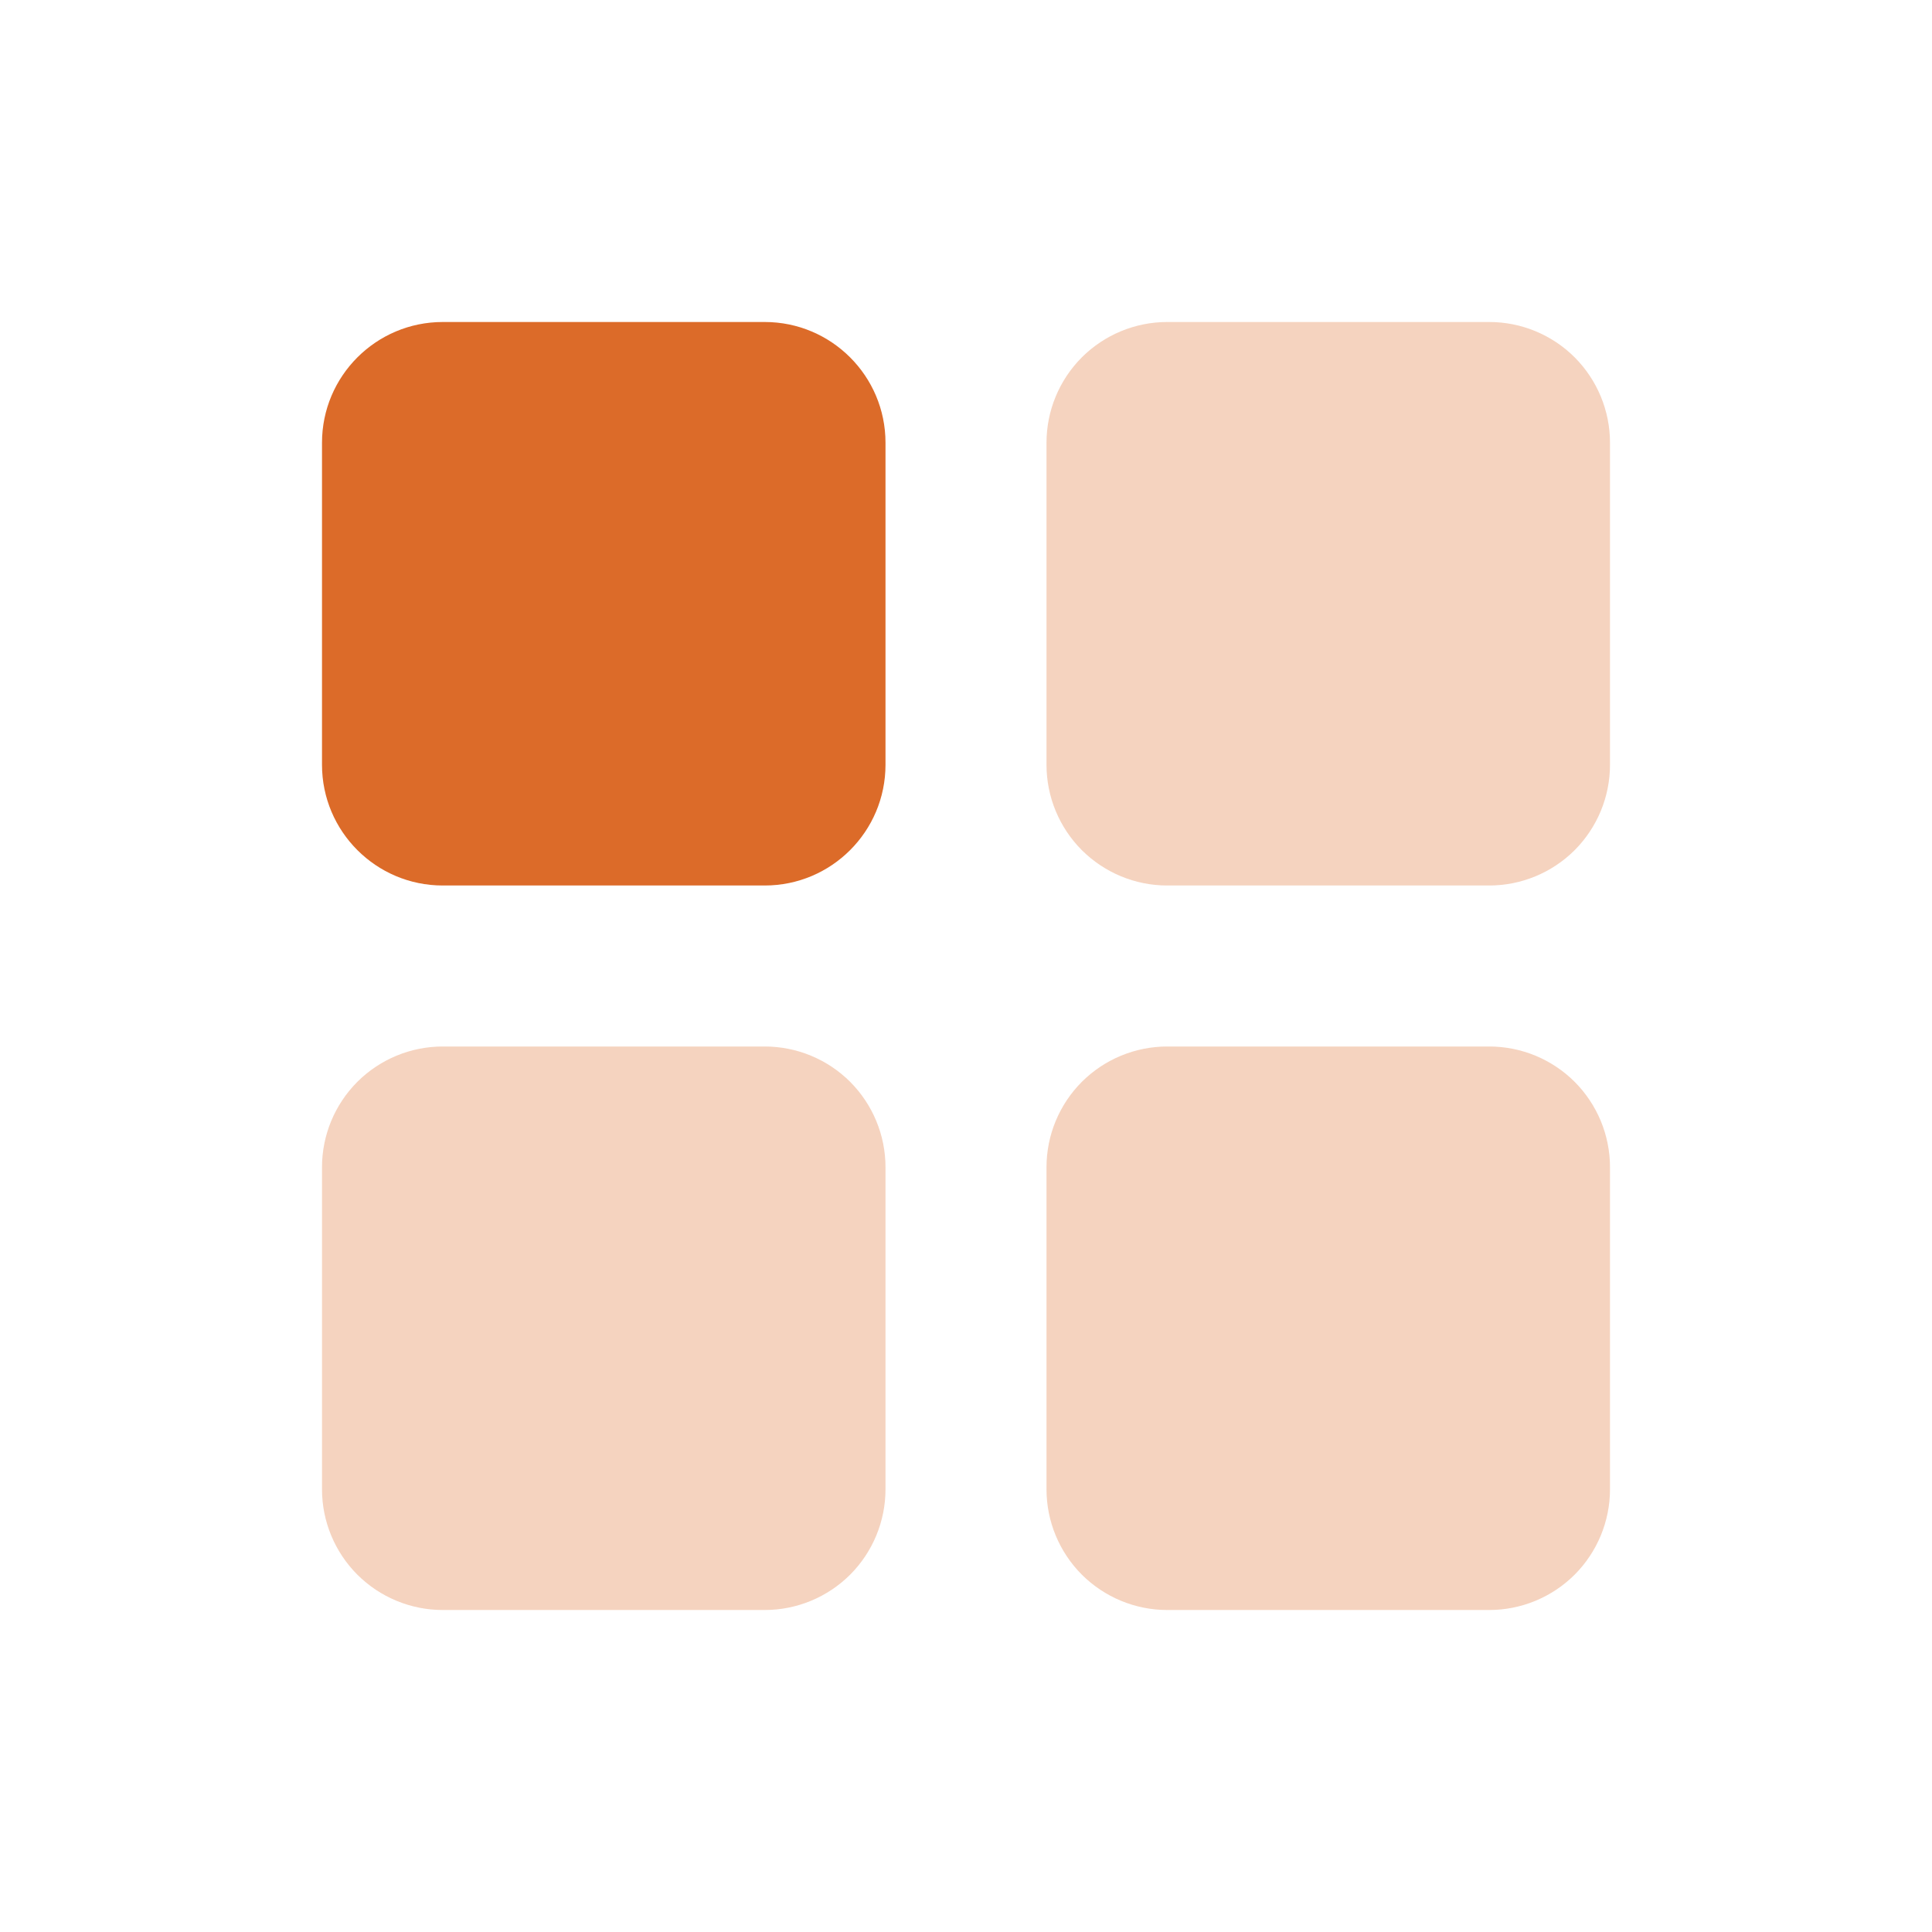 <svg width="24" height="24" viewBox="0 0 24 24" fill="none" xmlns="http://www.w3.org/2000/svg">
<g id="Group">
<path id="Vector" d="M9.5 4H5.5C4.672 4 4 4.672 4 5.5V9.5C4 10.328 4.672 11 5.5 11H9.5C10.328 11 11 10.328 11 9.5V5.5C11 4.672 10.328 4 9.5 4Z" fill="#DC6B29"/>
<path id="Vector_2" opacity="0.3" d="M14.5 20C14.102 20 13.721 19.842 13.439 19.561C13.158 19.279 13 18.898 13 18.5V14.5C13 14.102 13.158 13.721 13.439 13.439C13.721 13.158 14.102 13 14.5 13H18.5C18.898 13 19.279 13.158 19.561 13.439C19.842 13.721 20 14.102 20 14.5V18.5C20 18.898 19.842 19.279 19.561 19.561C19.279 19.842 18.898 20 18.5 20H14.5ZM5.5 20C5.102 20 4.721 19.842 4.439 19.561C4.158 19.279 4 18.898 4 18.5V14.5C4 14.102 4.158 13.721 4.439 13.439C4.721 13.158 5.102 13 5.5 13H9.5C9.898 13 10.279 13.158 10.561 13.439C10.842 13.721 11 14.102 11 14.5V18.5C11 18.898 10.842 19.279 10.561 19.561C10.279 19.842 9.898 20 9.5 20H5.5ZM14.5 11C14.102 11 13.721 10.842 13.439 10.561C13.158 10.279 13 9.898 13 9.5V5.5C13 5.102 13.158 4.721 13.439 4.439C13.721 4.158 14.102 4 14.5 4H18.5C18.898 4 19.279 4.158 19.561 4.439C19.842 4.721 20 5.102 20 5.5V9.5C20 9.898 19.842 10.279 19.561 10.561C19.279 10.842 18.898 11 18.5 11H14.5Z" fill="#DC6B29"/>
</g>
</svg>
